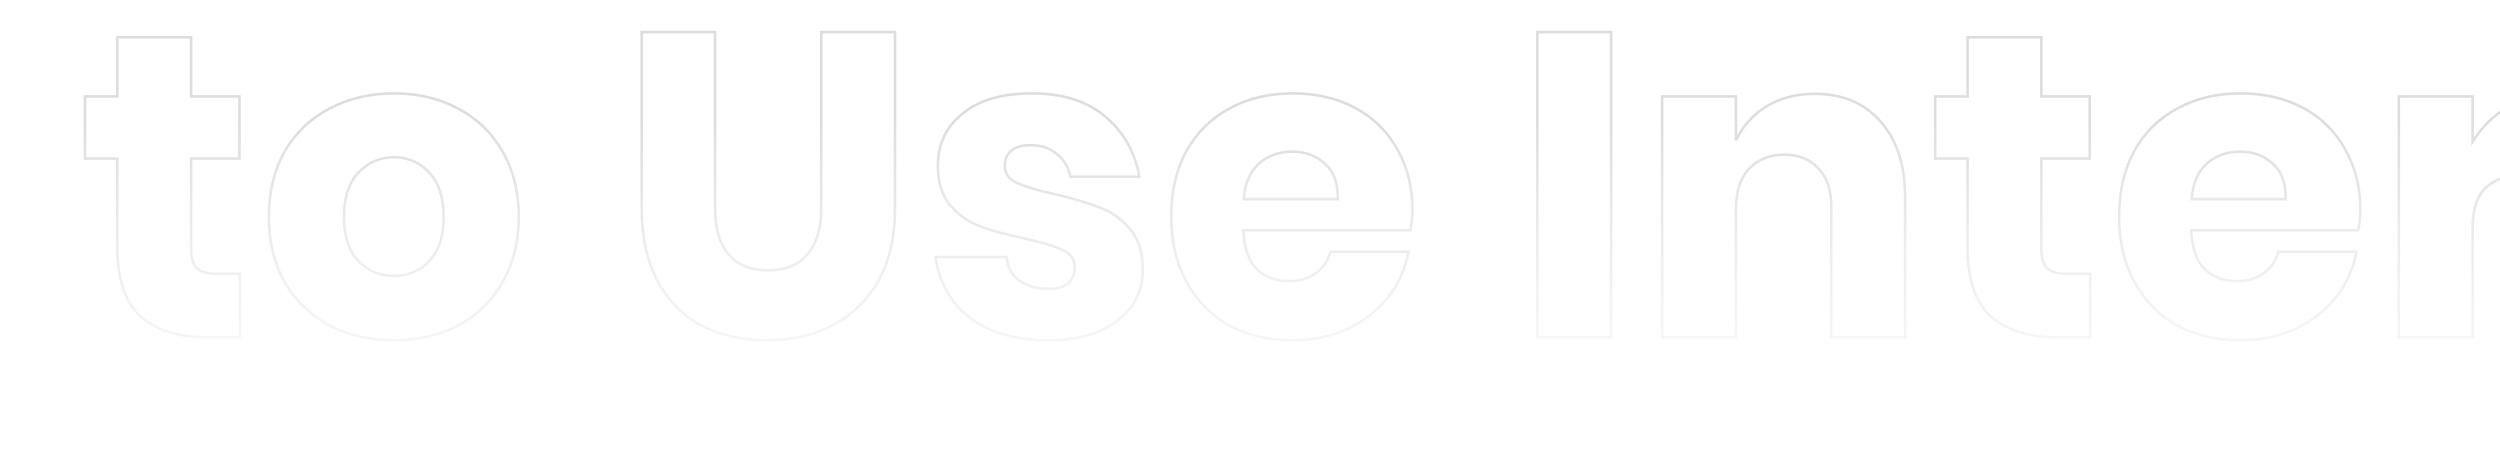 <svg width="1920" height="348" viewBox="0 0 1920 348" fill="none" xmlns="http://www.w3.org/2000/svg">
<mask id="path-1-outside-1_620_21" maskUnits="userSpaceOnUse" x="-785" y="-1" width="3499" height="350" fill="black">
<rect fill="white" x="-785" y="-1" width="3499" height="350"/>
<path d="M-726.765 69.739V118.794H-647.548V161.552H-726.765V213.591H-637.604V259H-783.444V24.661H-637.604V69.739H-726.765ZM-535.148 71.728C-521.006 71.728 -508.853 74.932 -498.688 81.34C-488.523 87.748 -481.01 96.477 -476.149 107.525V74.048H-419.802V259H-476.149V225.523C-481.01 236.572 -488.523 245.3 -498.688 251.708C-508.853 258.116 -521.006 261.32 -535.148 261.32C-550.395 261.32 -564.095 257.564 -576.248 250.051C-588.181 242.317 -597.683 231.268 -604.754 216.905C-611.604 202.542 -615.029 185.748 -615.029 166.524C-615.029 147.079 -611.604 130.285 -604.754 116.143C-597.683 101.78 -588.181 90.842 -576.248 83.329C-564.095 75.595 -550.395 71.728 -535.148 71.728ZM-516.918 121.446C-529.071 121.446 -538.905 125.424 -546.418 133.379C-553.71 141.333 -557.356 152.382 -557.356 166.524C-557.356 180.666 -553.71 191.715 -546.418 199.67C-538.905 207.624 -529.071 211.602 -516.918 211.602C-504.986 211.602 -495.263 207.514 -487.75 199.338C-480.016 191.162 -476.149 180.224 -476.149 166.524C-476.149 152.603 -480.016 141.665 -487.75 133.71C-495.263 125.534 -504.986 121.446 -516.918 121.446ZM-313.493 71.728C-290.07 71.728 -271.398 77.584 -257.477 89.295C-243.335 101.006 -234.496 116.474 -230.96 135.699H-283.993C-285.54 128.186 -289.075 122.33 -294.6 118.132C-299.903 113.712 -306.643 111.502 -314.818 111.502C-321.227 111.502 -326.088 112.939 -329.402 115.811C-332.717 118.463 -334.374 122.33 -334.374 127.412C-334.374 133.158 -331.391 137.466 -325.425 140.339C-319.238 143.212 -309.626 146.084 -296.588 148.957C-282.446 152.271 -270.845 155.696 -261.786 159.232C-252.726 162.547 -244.881 168.071 -238.252 175.805C-231.623 183.539 -228.309 193.924 -228.309 206.962C-228.309 217.568 -231.181 226.959 -236.926 235.135C-242.672 243.311 -250.958 249.719 -261.786 254.36C-272.613 259 -285.429 261.32 -300.234 261.32C-325.204 261.32 -345.202 255.796 -360.228 244.747C-375.254 233.699 -384.424 217.9 -387.739 197.349H-333.048C-332.165 205.304 -328.85 211.381 -323.105 215.579C-317.139 219.778 -309.515 221.877 -300.234 221.877C-293.826 221.877 -288.965 220.441 -285.65 217.568C-282.336 214.475 -280.679 210.497 -280.679 205.636C-280.679 199.228 -283.772 194.698 -289.959 192.046C-295.926 189.173 -305.759 186.19 -319.459 183.097C-333.159 180.224 -344.428 177.131 -353.267 173.816C-362.106 170.501 -369.73 165.198 -376.138 157.906C-382.546 150.393 -385.75 140.229 -385.75 127.412C-385.75 110.84 -379.452 97.471 -366.857 87.306C-354.262 76.921 -336.474 71.728 -313.493 71.728ZM-154.166 74.048L-109.751 187.406L-68.319 74.048H-5.674L-121.021 347.167H-183.334L-139.914 252.039L-217.474 74.048H-154.166ZM184.244 210.276V259H158.722C137.067 259 120.163 253.697 108.009 243.09C96.077 232.263 90.111 214.475 90.111 189.726V121.778H65.252V74.048H90.111V28.639H146.79V74.048H183.913V121.778H146.79V190.72C146.79 198.012 148.226 203.095 151.099 205.967C154.192 208.84 159.275 210.276 166.346 210.276H184.244ZM302.61 71.728C320.95 71.728 337.302 75.595 351.665 83.329C366.249 90.842 377.629 101.78 385.805 116.143C394.202 130.506 398.4 147.3 398.4 166.524C398.4 185.748 394.202 202.542 385.805 216.905C377.629 231.268 366.249 242.317 351.665 250.051C337.302 257.564 320.95 261.32 302.61 261.32C284.269 261.32 267.807 257.564 253.223 250.051C238.639 242.317 227.149 231.268 218.752 216.905C210.576 202.542 206.488 185.748 206.488 166.524C206.488 147.3 210.576 130.506 218.752 116.143C227.149 101.78 238.639 90.842 253.223 83.329C267.807 75.595 284.269 71.728 302.61 71.728ZM302.61 120.783C291.782 120.783 282.612 124.761 275.099 132.716C267.807 140.45 264.161 151.719 264.161 166.524C264.161 181.329 267.807 192.598 275.099 200.332C282.612 208.066 291.782 211.933 302.61 211.933C313.437 211.933 322.497 208.066 329.789 200.332C337.081 192.598 340.727 181.329 340.727 166.524C340.727 151.719 337.081 140.45 329.789 132.716C322.497 124.761 313.437 120.783 302.61 120.783ZM549.168 24.661V159.895C549.168 175.363 552.593 187.185 559.444 195.361C566.515 203.537 576.679 207.624 589.937 207.624C603.196 207.624 613.25 203.537 620.1 195.361C627.171 187.185 630.706 175.363 630.706 159.895V24.661H687.385V159.895C687.385 181.992 683.076 200.664 674.458 215.911C665.841 230.937 654.019 242.317 638.993 250.051C624.188 257.564 607.394 261.32 588.612 261.32C569.829 261.32 553.256 257.564 538.893 250.051C524.53 242.538 513.261 231.158 505.085 215.911C496.909 200.664 492.821 181.992 492.821 159.895V24.661H549.168ZM792.544 71.728C815.967 71.728 834.639 77.584 848.56 89.295C862.702 101.006 871.541 116.474 875.077 135.699H822.044C820.497 128.186 816.962 122.33 811.437 118.132C806.134 113.712 799.395 111.502 791.219 111.502C784.811 111.502 779.949 112.939 776.635 115.811C773.32 118.463 771.663 122.33 771.663 127.412C771.663 133.158 774.646 137.466 780.612 140.339C786.799 143.212 796.411 146.084 809.449 148.957C823.591 152.271 835.192 155.696 844.251 159.232C853.311 162.547 861.156 168.071 867.785 175.805C874.414 183.539 877.728 193.924 877.728 206.962C877.728 217.568 874.856 226.959 869.111 235.135C863.365 243.311 855.079 249.719 844.251 254.36C833.424 259 820.608 261.32 805.803 261.32C780.833 261.32 760.835 255.796 745.809 244.747C730.783 233.699 721.613 217.9 718.299 197.349H772.989C773.873 205.304 777.187 211.381 782.932 215.579C788.898 219.778 796.522 221.877 805.803 221.877C812.211 221.877 817.072 220.441 820.387 217.568C823.701 214.475 825.359 210.497 825.359 205.636C825.359 199.228 822.265 194.698 816.078 192.046C810.112 189.173 800.278 186.19 786.578 183.097C772.878 180.224 761.609 177.131 752.77 173.816C743.931 170.501 736.308 165.198 729.899 157.906C723.491 150.393 720.287 140.229 720.287 127.412C720.287 110.84 726.585 97.471 739.18 87.306C751.776 76.921 769.564 71.728 792.544 71.728ZM1084.78 161.552C1084.78 166.193 1084.23 171.275 1083.13 176.799H954.854C955.517 190.72 959.052 200.774 965.46 206.962C971.869 212.928 980.044 215.911 989.988 215.911C998.385 215.911 1005.35 213.812 1010.87 209.613C1016.39 205.415 1020.04 200.001 1021.81 193.372H1081.8C1079.37 206.409 1074.07 218.121 1065.89 228.506C1057.72 238.671 1047.33 246.736 1034.73 252.702C1022.14 258.448 1008.11 261.32 992.64 261.32C974.52 261.32 958.389 257.564 944.247 250.051C930.326 242.317 919.388 231.268 911.433 216.905C903.478 202.542 899.501 185.748 899.501 166.524C899.501 147.079 903.368 130.285 911.102 116.143C919.057 101.78 930.105 90.842 944.247 83.329C958.389 75.595 974.52 71.728 992.64 71.728C1010.98 71.728 1027.11 75.484 1041.03 82.997C1054.95 90.51 1065.67 101.117 1073.18 114.817C1080.92 128.296 1084.78 143.875 1084.78 161.552ZM1027.44 152.934C1027.66 140.781 1024.35 131.721 1017.5 125.755C1010.87 119.568 1002.58 116.474 992.64 116.474C982.254 116.474 973.636 119.568 966.786 125.755C959.936 131.942 956.069 141.002 955.185 152.934H1027.44ZM1237.36 24.661V259H1180.69V24.661H1237.36ZM1393.83 72.059C1415.05 72.059 1431.84 79.13 1444.21 93.272C1456.81 107.415 1463.11 126.86 1463.11 151.609V259H1406.43V158.238C1406.43 145.863 1403.11 136.251 1396.48 129.401C1390.08 122.33 1381.46 118.794 1370.63 118.794C1359.14 118.794 1349.97 122.441 1343.12 129.733C1336.49 137.025 1333.18 147.41 1333.18 160.889V259H1276.5V74.048H1333.18V107.856C1338.48 96.808 1346.32 88.08 1356.71 81.671C1367.32 75.263 1379.69 72.059 1393.83 72.059ZM1605.23 210.276V259H1579.71C1558.05 259 1541.15 253.697 1528.99 243.09C1517.06 232.263 1511.1 214.475 1511.1 189.726V121.778H1486.24V74.048H1511.1V28.639H1567.77V74.048H1604.9V121.778H1567.77V190.72C1567.77 198.012 1569.21 203.095 1572.08 205.967C1575.18 208.84 1580.26 210.276 1587.33 210.276H1605.23ZM1812.76 161.552C1812.76 166.193 1812.2 171.275 1811.1 176.799H1682.82C1683.49 190.72 1687.02 200.774 1693.43 206.962C1699.84 212.928 1708.02 215.911 1717.96 215.911C1726.36 215.911 1733.32 213.812 1738.84 209.613C1744.37 205.415 1748.01 200.001 1749.78 193.372H1809.77C1807.34 206.409 1802.04 218.121 1793.86 228.506C1785.69 238.671 1775.3 246.736 1762.71 252.702C1750.11 258.448 1736.08 261.32 1720.61 261.32C1702.49 261.32 1686.36 257.564 1672.22 250.051C1658.3 242.317 1647.36 231.268 1639.4 216.905C1631.45 202.542 1627.47 185.748 1627.47 166.524C1627.47 147.079 1631.34 130.285 1639.07 116.143C1647.03 101.78 1658.08 90.842 1672.22 83.329C1686.36 75.595 1702.49 71.728 1720.61 71.728C1738.95 71.728 1755.08 75.484 1769 82.997C1782.92 90.51 1793.64 101.117 1801.15 114.817C1808.89 128.296 1812.76 143.875 1812.76 161.552ZM1755.41 152.934C1755.63 140.781 1752.32 131.721 1745.47 125.755C1738.84 119.568 1730.55 116.474 1720.61 116.474C1710.23 116.474 1701.61 119.568 1694.76 125.755C1687.91 131.942 1684.04 141.002 1683.16 152.934H1755.41ZM1898.98 108.851C1906.05 97.581 1915.11 88.632 1926.16 82.003C1937.43 75.374 1949.58 72.059 1962.62 72.059V132.716H1946.38C1931.35 132.716 1919.64 135.92 1911.24 142.328C1903.07 148.736 1898.98 159.563 1898.98 174.81V259H1842.3V74.048H1898.98V108.851ZM2077.16 48.858C2067.88 48.858 2061.14 50.846 2056.94 54.824C2052.74 58.801 2050.42 65.209 2049.98 74.048H2083.46V121.778H2049.98V259H1993.3V121.778H1971.1V74.048H1993.3V72.059C1993.3 49.078 1999.93 31.401 2013.19 19.026C2026.67 6.431 2046.11 0.134 2071.53 0.134C2076.83 0.134 2080.81 0.244 2083.46 0.465V49.189L2077.16 48.858ZM2178.64 71.728C2192.78 71.728 2204.94 74.932 2215.1 81.34C2225.27 87.748 2232.78 96.477 2237.64 107.525V74.048H2293.99V259H2237.64V225.523C2232.78 236.572 2225.27 245.3 2215.1 251.708C2204.94 258.116 2192.78 261.32 2178.64 261.32C2163.39 261.32 2149.69 257.564 2137.54 250.051C2125.61 242.317 2116.11 231.268 2109.03 216.905C2102.18 202.542 2098.76 185.748 2098.76 166.524C2098.76 147.079 2102.18 130.285 2109.03 116.143C2116.11 101.78 2125.61 90.842 2137.54 83.329C2149.69 75.595 2163.39 71.728 2178.64 71.728ZM2196.87 121.446C2184.72 121.446 2174.88 125.424 2167.37 133.379C2160.08 141.333 2156.43 152.382 2156.43 166.524C2156.43 180.666 2160.08 191.715 2167.37 199.67C2174.88 207.624 2184.72 211.602 2196.87 211.602C2208.8 211.602 2218.53 207.514 2226.04 199.338C2233.77 191.162 2237.64 180.224 2237.64 166.524C2237.64 152.603 2233.77 141.665 2226.04 133.71C2218.53 125.534 2208.8 121.446 2196.87 121.446ZM2416.54 71.728C2440.4 71.728 2460.4 78.357 2476.53 91.615C2492.66 104.652 2502.83 122.661 2507.02 145.642H2447.03C2445.26 137.687 2441.62 131.5 2436.09 127.081C2430.57 122.661 2423.61 120.452 2415.21 120.452C2405.27 120.452 2397.09 124.429 2390.68 132.384C2384.28 140.118 2381.07 151.498 2381.07 166.524C2381.07 181.55 2384.28 193.04 2390.68 200.995C2397.09 208.729 2405.27 212.596 2415.21 212.596C2423.61 212.596 2430.57 210.387 2436.09 205.967C2441.62 201.548 2445.26 195.361 2447.03 187.406H2507.02C2502.83 210.387 2492.66 228.506 2476.53 241.764C2460.4 254.802 2440.4 261.32 2416.54 261.32C2398.42 261.32 2382.29 257.564 2368.14 250.051C2354.22 242.317 2343.29 231.268 2335.33 216.905C2327.38 202.542 2323.4 185.748 2323.4 166.524C2323.4 147.079 2327.27 130.285 2335 116.143C2342.95 101.78 2354 90.842 2368.14 83.329C2382.29 75.595 2398.42 71.728 2416.54 71.728ZM2712.28 161.552C2712.28 166.193 2711.73 171.275 2710.62 176.799H2582.35C2583.01 190.72 2586.55 200.774 2592.96 206.962C2599.36 212.928 2607.54 215.911 2617.48 215.911C2625.88 215.911 2632.84 213.812 2638.37 209.613C2643.89 205.415 2647.54 200.001 2649.3 193.372H2709.3C2706.87 206.409 2701.56 218.121 2693.39 228.506C2685.21 238.671 2674.83 246.736 2662.23 252.702C2649.64 258.448 2635.6 261.32 2620.14 261.32C2602.02 261.32 2585.89 257.564 2571.74 250.051C2557.82 242.317 2546.88 231.268 2538.93 216.905C2530.97 202.542 2527 185.748 2527 166.524C2527 147.079 2530.86 130.285 2538.6 116.143C2546.55 101.78 2557.6 90.842 2571.74 83.329C2585.89 75.595 2602.02 71.728 2620.14 71.728C2638.48 71.728 2654.61 75.484 2668.53 82.997C2682.45 90.51 2693.17 101.117 2700.68 114.817C2708.41 128.296 2712.28 143.875 2712.28 161.552ZM2654.94 152.934C2655.16 140.781 2651.85 131.721 2645 125.755C2638.37 119.568 2630.08 116.474 2620.14 116.474C2609.75 116.474 2601.13 119.568 2594.28 125.755C2587.43 131.942 2583.57 141.002 2582.68 152.934H2654.94Z"/>
</mask>
<path d="M-726.765 69.739V68.739H-727.765V69.739H-726.765ZM-726.765 118.794H-727.765V119.794H-726.765V118.794ZM-647.548 118.794H-646.548V117.794H-647.548V118.794ZM-647.548 161.552V162.552H-646.548V161.552H-647.548ZM-726.765 161.552V160.552H-727.765V161.552H-726.765ZM-726.765 213.591H-727.765V214.591H-726.765V213.591ZM-637.604 213.591H-636.604V212.591H-637.604V213.591ZM-637.604 259V260H-636.604V259H-637.604ZM-783.444 259H-784.444V260H-783.444V259ZM-783.444 24.661V23.661H-784.444V24.661H-783.444ZM-637.604 24.661H-636.604V23.661H-637.604V24.661ZM-637.604 69.739V70.739H-636.604V69.739H-637.604ZM-727.765 69.739V118.794H-725.765V69.739H-727.765ZM-726.765 119.794H-647.548V117.794H-726.765V119.794ZM-648.548 118.794V161.552H-646.548V118.794H-648.548ZM-647.548 160.552H-726.765V162.552H-647.548V160.552ZM-727.765 161.552V213.591H-725.765V161.552H-727.765ZM-726.765 214.591H-637.604V212.591H-726.765V214.591ZM-638.604 213.591V259H-636.604V213.591H-638.604ZM-637.604 258H-783.444V260H-637.604V258ZM-782.444 259V24.661H-784.444V259H-782.444ZM-783.444 25.661H-637.604V23.661H-783.444V25.661ZM-638.604 24.661V69.739H-636.604V24.661H-638.604ZM-637.604 68.739H-726.765V70.739H-637.604V68.739ZM-476.149 107.525L-477.064 107.928L-475.149 107.525H-476.149ZM-476.149 74.048V73.048H-477.149V74.048H-476.149ZM-419.802 74.048H-418.802V73.048H-419.802V74.048ZM-419.802 259V260H-418.802V259H-419.802ZM-476.149 259H-477.149V260H-476.149V259ZM-476.149 225.523H-475.149L-477.064 225.12L-476.149 225.523ZM-498.688 251.708L-499.221 250.862L-498.688 251.708ZM-576.248 250.051L-576.792 250.89L-576.783 250.896L-576.774 250.901L-576.248 250.051ZM-604.754 216.905L-605.656 217.336L-605.651 217.347L-604.754 216.905ZM-604.754 116.143L-605.651 115.701L-605.654 115.707L-604.754 116.143ZM-576.248 83.329L-575.716 84.175L-575.712 84.172L-576.248 83.329ZM-546.418 133.379L-547.145 132.692L-547.15 132.697L-547.155 132.703L-546.418 133.379ZM-546.418 199.67L-547.155 200.345L-547.15 200.351L-547.145 200.356L-546.418 199.67ZM-487.75 199.338L-488.476 198.651L-488.481 198.656L-488.486 198.661L-487.75 199.338ZM-487.75 133.71L-488.486 134.387L-488.477 134.397L-488.467 134.407L-487.75 133.71ZM-535.148 72.728C-521.161 72.728 -509.2 75.895 -499.221 82.186L-498.155 80.494C-508.505 73.969 -520.851 70.728 -535.148 70.728V72.728ZM-499.221 82.186C-489.226 88.487 -481.846 97.061 -477.064 107.928L-475.234 107.122C-480.175 95.892 -487.821 87.009 -498.155 80.494L-499.221 82.186ZM-475.149 107.525V74.048H-477.149V107.525H-475.149ZM-476.149 75.048H-419.802V73.048H-476.149V75.048ZM-420.802 74.048V259H-418.802V74.048H-420.802ZM-419.802 258H-476.149V260H-419.802V258ZM-475.149 259V225.523H-477.149V259H-475.149ZM-477.064 225.12C-481.846 235.987 -489.226 244.561 -499.221 250.862L-498.155 252.554C-487.821 246.039 -480.175 237.156 -475.234 225.926L-477.064 225.12ZM-499.221 250.862C-509.2 257.153 -521.161 260.32 -535.148 260.32V262.32C-520.851 262.32 -508.505 259.079 -498.155 252.554L-499.221 250.862ZM-535.148 260.32C-550.222 260.32 -563.738 256.609 -575.723 249.2L-576.774 250.901C-564.452 258.519 -550.568 262.32 -535.148 262.32V260.32ZM-575.705 249.212C-587.467 241.588 -596.855 230.685 -603.856 216.464L-605.651 217.347C-598.51 231.851 -588.895 243.046 -576.792 250.89L-575.705 249.212ZM-603.851 216.475C-610.625 202.271 -614.029 185.63 -614.029 166.524H-616.029C-616.029 185.867 -612.582 202.813 -605.656 217.336L-603.851 216.475ZM-614.029 166.524C-614.029 147.195 -610.624 130.557 -603.854 116.579L-605.654 115.707C-612.583 130.013 -616.029 146.963 -616.029 166.524H-614.029ZM-603.856 116.585C-596.856 102.364 -587.471 91.577 -575.716 84.175L-576.781 82.483C-588.891 90.107 -598.509 101.195 -605.651 115.701L-603.856 116.585ZM-575.712 84.172C-563.728 76.547 -550.216 72.728 -535.148 72.728V70.728C-550.574 70.728 -564.462 74.643 -576.785 82.485L-575.712 84.172ZM-516.918 120.446C-529.313 120.446 -539.421 124.514 -547.145 132.692L-545.69 134.065C-538.388 126.333 -528.83 122.446 -516.918 122.446V120.446ZM-547.155 132.703C-554.663 140.894 -558.356 152.211 -558.356 166.524H-556.356C-556.356 152.552 -552.756 141.773 -545.68 134.054L-547.155 132.703ZM-558.356 166.524C-558.356 180.837 -554.663 192.155 -547.155 200.345L-545.68 198.994C-552.756 191.275 -556.356 180.496 -556.356 166.524H-558.356ZM-547.145 200.356C-539.421 208.534 -529.313 212.602 -516.918 212.602V210.602C-528.83 210.602 -538.388 206.715 -545.69 198.983L-547.145 200.356ZM-516.918 212.602C-504.729 212.602 -494.731 208.413 -487.014 200.015L-488.486 198.661C-495.795 206.615 -505.242 210.602 -516.918 210.602V212.602ZM-487.023 200.025C-479.077 191.625 -475.149 180.421 -475.149 166.524H-477.149C-477.149 180.027 -480.955 190.699 -488.476 198.651L-487.023 200.025ZM-475.149 166.524C-475.149 152.412 -479.074 141.199 -487.033 133.013L-488.467 134.407C-480.958 142.131 -477.149 152.794 -477.149 166.524H-475.149ZM-487.014 133.033C-494.731 124.635 -504.729 120.446 -516.918 120.446V122.446C-505.242 122.446 -495.795 126.433 -488.486 134.387L-487.014 133.033ZM-257.477 89.295L-258.12 90.06L-258.115 90.065L-257.477 89.295ZM-230.96 135.699V136.699H-229.76L-229.977 135.518L-230.96 135.699ZM-283.993 135.699L-284.973 135.9L-284.808 136.699H-283.993V135.699ZM-294.6 118.132L-295.24 118.9L-295.223 118.914L-295.205 118.928L-294.6 118.132ZM-329.402 115.811L-328.778 116.592L-328.762 116.58L-328.748 116.567L-329.402 115.811ZM-325.425 140.339L-325.859 141.24L-325.846 141.246L-325.425 140.339ZM-296.588 148.957L-296.36 147.983L-296.373 147.98L-296.588 148.957ZM-261.786 159.232L-262.149 160.164L-262.139 160.167L-262.129 160.171L-261.786 159.232ZM-238.252 175.805L-239.012 176.456L-238.252 175.805ZM-236.927 235.135L-237.745 234.56L-236.927 235.135ZM-261.786 254.36L-262.18 253.44L-261.786 254.36ZM-360.228 244.747L-359.635 243.942L-360.228 244.747ZM-387.739 197.349V196.349H-388.913L-388.726 197.509L-387.739 197.349ZM-333.048 197.349L-332.055 197.239L-332.153 196.349H-333.048V197.349ZM-323.105 215.579L-323.695 216.387L-323.688 216.392L-323.68 216.397L-323.105 215.579ZM-285.65 217.568L-284.995 218.324L-284.982 218.312L-284.968 218.299L-285.65 217.568ZM-289.959 192.046L-290.393 192.947L-290.373 192.957L-290.353 192.965L-289.959 192.046ZM-319.459 183.097L-319.239 182.121L-319.246 182.12L-319.254 182.118L-319.459 183.097ZM-353.267 173.816L-353.618 174.752L-353.267 173.816ZM-376.138 157.906L-376.898 158.555L-376.894 158.561L-376.889 158.566L-376.138 157.906ZM-366.857 87.306L-366.229 88.085L-366.221 88.078L-366.857 87.306ZM-313.493 72.728C-290.236 72.728 -271.815 78.54 -258.12 90.06L-256.833 88.53C-270.981 76.627 -289.903 70.728 -313.493 70.728V72.728ZM-258.115 90.065C-244.166 101.617 -235.44 116.87 -231.944 135.88L-229.977 135.518C-233.552 116.079 -242.504 100.396 -256.839 88.525L-258.115 90.065ZM-230.96 134.699H-283.993V136.699H-230.96V134.699ZM-283.014 135.497C-284.604 127.774 -288.257 121.696 -293.995 117.335L-295.205 118.928C-289.894 122.964 -286.476 128.597 -284.973 135.9L-283.014 135.497ZM-293.96 117.363C-299.474 112.768 -306.454 110.502 -314.818 110.502V112.502C-306.831 112.502 -300.332 114.657 -295.24 118.9L-293.96 117.363ZM-314.818 110.502C-321.359 110.502 -326.493 111.967 -330.057 115.056L-328.748 116.567C-325.683 113.911 -321.094 112.502 -314.818 112.502V110.502ZM-330.027 115.031C-333.626 117.91 -335.374 122.093 -335.374 127.412H-333.374C-333.374 122.567 -331.808 119.016 -328.778 116.592L-330.027 115.031ZM-335.374 127.412C-335.374 130.468 -334.578 133.184 -332.959 135.522C-331.346 137.852 -328.958 139.748 -325.859 141.24L-324.991 139.438C-327.859 138.057 -329.945 136.363 -331.315 134.384C-332.679 132.413 -333.374 130.102 -333.374 127.412H-335.374ZM-325.846 141.246C-319.557 144.166 -309.858 147.057 -296.804 149.933L-296.373 147.98C-309.393 145.111 -318.919 142.257 -325.004 139.432L-325.846 141.246ZM-296.817 149.931C-282.701 153.239 -271.149 156.651 -262.149 160.164L-261.422 158.3C-270.542 154.742 -282.192 151.304 -296.36 147.983L-296.817 149.931ZM-262.129 160.171C-253.24 163.423 -245.536 168.844 -239.012 176.456L-237.493 175.154C-244.227 167.297 -252.212 161.67 -261.442 158.293L-262.129 160.171ZM-239.012 176.456C-232.577 183.962 -229.309 194.095 -229.309 206.962H-227.309C-227.309 193.754 -230.669 183.115 -237.493 175.154L-239.012 176.456ZM-229.309 206.962C-229.309 217.376 -232.125 226.563 -237.745 234.56L-236.108 235.71C-230.237 227.355 -227.309 217.761 -227.309 206.962H-229.309ZM-237.745 234.56C-243.365 242.559 -251.492 248.86 -262.18 253.44L-261.392 255.279C-250.424 250.579 -241.978 244.063 -236.108 235.71L-237.745 234.56ZM-262.18 253.44C-272.855 258.016 -285.531 260.32 -300.234 260.32V262.32C-285.328 262.32 -272.371 259.984 -261.392 255.279L-262.18 253.44ZM-300.234 260.32C-325.062 260.32 -344.831 254.827 -359.635 243.942L-360.82 245.553C-345.573 256.764 -325.346 262.32 -300.234 262.32V260.32ZM-359.635 243.942C-374.425 233.067 -383.473 217.514 -386.751 197.19L-388.726 197.509C-385.375 218.285 -376.083 234.331 -360.82 245.553L-359.635 243.942ZM-387.739 198.349H-333.048V196.349H-387.739V198.349ZM-334.042 197.46C-333.132 205.655 -329.696 212.001 -323.695 216.387L-322.515 214.772C-328.004 210.761 -331.197 204.954 -332.055 197.239L-334.042 197.46ZM-323.68 216.397C-317.505 220.743 -309.665 222.877 -300.234 222.877V220.877C-309.365 220.877 -316.772 218.813 -322.529 214.762L-323.68 216.397ZM-300.234 222.877C-293.694 222.877 -288.56 221.413 -284.995 218.324L-286.305 216.812C-289.37 219.469 -293.958 220.877 -300.234 220.877V222.877ZM-284.968 218.299C-281.435 215.002 -279.679 210.752 -279.679 205.636H-281.679C-281.679 210.242 -283.237 213.947 -286.333 216.837L-284.968 218.299ZM-279.679 205.636C-279.679 202.265 -280.495 199.326 -282.173 196.868C-283.849 194.414 -286.337 192.511 -289.565 191.127L-290.353 192.965C-287.395 194.233 -285.242 195.921 -283.825 197.996C-282.409 200.068 -281.679 202.598 -281.679 205.636H-279.679ZM-289.526 191.145C-295.6 188.22 -305.528 185.217 -319.239 182.121L-319.679 184.072C-305.99 187.163 -296.251 190.127 -290.393 192.947L-289.526 191.145ZM-319.254 182.118C-332.925 179.251 -344.142 176.17 -352.916 172.88L-353.618 174.752C-344.715 178.091 -333.393 181.197 -319.664 184.076L-319.254 182.118ZM-352.916 172.88C-361.596 169.625 -369.084 164.418 -375.386 157.246L-376.889 158.566C-370.375 165.978 -362.616 171.378 -353.618 174.752L-352.916 172.88ZM-375.377 157.257C-381.589 149.974 -384.75 140.063 -384.75 127.412H-386.75C-386.75 140.394 -383.502 150.813 -376.898 158.555L-375.377 157.257ZM-384.75 127.412C-384.75 111.133 -378.582 98.054 -366.229 88.085L-367.485 86.528C-380.322 96.888 -386.75 110.546 -386.75 127.412H-384.75ZM-366.221 88.078C-353.865 77.89 -336.335 72.728 -313.493 72.728V70.728C-336.612 70.728 -354.658 75.951 -367.493 86.535L-366.221 88.078ZM-154.166 74.048L-153.235 73.683L-153.484 73.048H-154.166V74.048ZM-109.751 187.406L-110.682 187.771L-109.719 190.23L-108.812 187.749L-109.751 187.406ZM-68.32 74.048V73.048H-69.019L-69.259 73.705L-68.32 74.048ZM-5.674 74.048L-4.753 74.437L-4.167 73.048H-5.674V74.048ZM-121.021 347.167V348.167H-120.358L-120.1 347.556L-121.021 347.167ZM-183.334 347.167L-184.244 346.752L-184.89 348.167H-183.334V347.167ZM-139.914 252.039L-139.004 252.455L-138.819 252.049L-138.997 251.64L-139.914 252.039ZM-217.474 74.048V73.048H-219.001L-218.391 74.448L-217.474 74.048ZM-155.097 74.413L-110.682 187.771L-108.82 187.041L-153.235 73.683L-155.097 74.413ZM-108.812 187.749L-67.38 74.391L-69.259 73.705L-110.691 187.062L-108.812 187.749ZM-68.32 75.048H-5.674V73.048H-68.32V75.048ZM-6.596 73.659L-121.942 346.778L-120.1 347.556L-4.753 74.437L-6.596 73.659ZM-121.021 346.167H-183.334V348.167H-121.021V346.167ZM-182.425 347.582L-139.004 252.455L-140.823 251.624L-184.244 346.752L-182.425 347.582ZM-138.997 251.64L-216.557 73.649L-218.391 74.448L-140.831 252.439L-138.997 251.64ZM-217.474 75.048H-154.166V73.048H-217.474V75.048ZM184.244 210.276H185.244V209.276H184.244V210.276ZM184.244 259V260H185.244V259H184.244ZM108.009 243.09L107.337 243.831L107.345 243.837L107.352 243.844L108.009 243.09ZM90.111 121.778H91.111V120.778H90.111V121.778ZM65.252 121.778H64.252V122.778H65.252V121.778ZM65.252 74.048V73.048H64.252V74.048H65.252ZM90.111 74.048V75.048H91.111V74.048H90.111ZM90.111 28.639V27.639H89.111V28.639H90.111ZM146.79 28.639H147.79V27.639H146.79V28.639ZM146.79 74.048H145.79V75.048H146.79V74.048ZM183.913 74.048H184.913V73.048H183.913V74.048ZM183.913 121.778V122.778H184.913V121.778H183.913ZM146.79 121.778V120.778H145.79V121.778H146.79ZM151.099 205.967L150.392 206.674L150.405 206.687L150.418 206.7L151.099 205.967ZM183.244 210.276V259H185.244V210.276H183.244ZM184.244 258H158.722V260H184.244V258ZM158.722 258C137.225 258 120.584 252.737 108.667 242.337L107.352 243.844C119.742 254.657 136.909 260 158.722 260V258ZM108.681 242.35C97.048 231.793 91.111 214.343 91.111 189.726H89.111C89.111 214.606 95.106 232.732 107.337 243.831L108.681 242.35ZM91.111 189.726V121.778H89.111V189.726H91.111ZM90.111 120.778H65.252V122.778H90.111V120.778ZM66.252 121.778V74.048H64.252V121.778H66.252ZM65.252 75.048H90.111V73.048H65.252V75.048ZM91.111 74.048V28.639H89.111V74.048H91.111ZM90.111 29.639H146.79V27.639H90.111V29.639ZM145.79 28.639V74.048H147.79V28.639H145.79ZM146.79 75.048H183.913V73.048H146.79V75.048ZM182.913 74.048V121.778H184.913V74.048H182.913ZM183.913 120.778H146.79V122.778H183.913V120.778ZM145.79 121.778V190.72H147.79V121.778H145.79ZM145.79 190.72C145.79 198.085 147.229 203.512 150.392 206.674L151.806 205.26C149.223 202.677 147.79 197.94 147.79 190.72H145.79ZM150.418 206.7C153.787 209.828 159.181 211.276 166.346 211.276V209.276C159.368 209.276 154.597 207.851 151.779 205.234L150.418 206.7ZM166.346 211.276H184.244V209.276H166.346V211.276ZM351.665 83.329L351.191 84.209L351.199 84.214L351.207 84.218L351.665 83.329ZM385.805 116.143L384.936 116.638L384.942 116.648L385.805 116.143ZM385.805 216.905L384.942 216.4L384.936 216.41L385.805 216.905ZM351.665 250.051L352.129 250.937L352.134 250.934L351.665 250.051ZM253.223 250.051L252.755 250.934L252.765 250.94L253.223 250.051ZM218.752 216.905L217.883 217.4L217.888 217.41L218.752 216.905ZM218.752 116.143L217.888 115.638L217.883 115.648L218.752 116.143ZM253.223 83.329L253.681 84.218L253.692 84.212L253.223 83.329ZM275.099 132.716L274.372 132.029L274.371 132.03L275.099 132.716ZM275.099 200.332L274.371 201.018L274.377 201.024L274.382 201.029L275.099 200.332ZM329.789 200.332L329.062 199.646L329.789 200.332ZM329.789 132.716L329.052 133.391L329.062 133.402L329.789 132.716ZM302.61 72.728C320.806 72.728 336.991 76.563 351.191 84.209L352.139 82.448C337.613 74.627 321.095 70.728 302.61 70.728V72.728ZM351.207 84.218C365.618 91.641 376.855 102.442 384.936 116.638L386.674 115.648C378.403 101.118 366.881 90.042 352.123 82.44L351.207 84.218ZM384.942 116.648C393.236 130.835 397.4 147.449 397.4 166.524H399.4C399.4 147.15 395.168 130.177 386.668 115.638L384.942 116.648ZM397.4 166.524C397.4 185.599 393.236 202.213 384.942 216.401L386.668 217.41C395.168 202.871 399.4 185.898 399.4 166.524H397.4ZM384.936 216.41C376.854 230.609 365.613 241.522 351.197 249.167L352.134 250.934C366.886 243.111 378.405 231.928 386.674 217.4L384.936 216.41ZM351.202 249.165C337 256.593 320.81 260.32 302.61 260.32V262.32C321.09 262.32 337.605 258.534 352.129 250.937L351.202 249.165ZM302.61 260.32C284.41 260.32 268.107 256.594 253.681 249.162L252.765 250.94C267.507 258.534 284.129 262.32 302.61 262.32V260.32ZM253.692 249.167C239.273 241.521 227.919 230.604 219.615 216.401L217.888 217.41C226.378 231.932 238.005 243.112 252.755 250.934L253.692 249.167ZM219.621 216.41C211.544 202.221 207.488 185.604 207.488 166.524H205.488C205.488 185.893 209.608 202.863 217.883 217.4L219.621 216.41ZM207.488 166.524C207.488 147.445 211.544 130.827 219.621 116.638L217.883 115.648C209.608 130.185 205.488 147.155 205.488 166.524H207.488ZM219.615 116.648C227.917 102.446 239.268 91.642 253.681 84.218L252.765 82.44C238.01 90.041 226.38 101.114 217.888 115.638L219.615 116.648ZM253.692 84.212C268.116 76.563 284.414 72.728 302.61 72.728V70.728C284.125 70.728 267.498 74.627 252.755 82.445L253.692 84.212ZM302.61 119.783C291.504 119.783 282.072 123.876 274.372 132.029L275.826 133.402C283.152 125.645 292.061 121.783 302.61 121.783V119.783ZM274.371 132.03C266.846 140.011 263.161 151.565 263.161 166.524H265.161C265.161 151.873 268.768 140.888 275.827 133.402L274.371 132.03ZM263.161 166.524C263.161 181.483 266.846 193.037 274.371 201.018L275.827 199.646C268.768 192.16 265.161 181.175 265.161 166.524H263.161ZM274.382 201.029C282.084 208.958 291.513 212.933 302.61 212.933V210.933C292.051 210.933 283.14 207.175 275.816 199.636L274.382 201.029ZM302.61 212.933C313.707 212.933 323.032 208.957 330.517 201.018L329.062 199.646C321.963 207.176 313.168 210.933 302.61 210.933V212.933ZM330.517 201.018C338.042 193.037 341.727 181.483 341.727 166.524H339.727C339.727 181.175 336.12 192.16 329.062 199.646L330.517 201.018ZM341.727 166.524C341.727 151.565 338.042 140.011 330.517 132.03L329.062 133.402C336.12 140.888 339.727 151.873 339.727 166.524H341.727ZM330.526 132.04C323.044 123.878 313.717 119.783 302.61 119.783V121.783C313.158 121.783 321.95 125.644 329.052 133.391L330.526 132.04ZM549.168 24.661H550.168V23.661H549.168V24.661ZM559.444 195.361L558.677 196.003L558.682 196.009L558.687 196.015L559.444 195.361ZM620.1 195.361L619.344 194.706L619.338 194.712L619.333 194.718L620.1 195.361ZM630.706 24.661V23.661H629.706V24.661H630.706ZM687.385 24.661H688.385V23.661H687.385V24.661ZM674.458 215.911L675.326 216.408L675.329 216.403L674.458 215.911ZM638.993 250.051L639.445 250.942L639.45 250.94L638.993 250.051ZM538.893 250.051L538.43 250.937L538.893 250.051ZM505.085 215.911L505.966 215.438L505.085 215.911ZM492.821 24.661V23.661H491.821V24.661H492.821ZM548.168 24.661V159.895H550.168V24.661H548.168ZM548.168 159.895C548.168 175.494 551.621 187.581 558.677 196.003L560.21 194.718C553.566 186.788 550.168 175.231 550.168 159.895H548.168ZM558.687 196.015C565.99 204.459 576.46 208.624 589.937 208.624V206.624C576.898 206.624 567.039 202.614 560.2 194.706L558.687 196.015ZM589.937 208.624C603.413 208.624 613.781 204.459 620.866 196.003L619.333 194.718C612.718 202.614 602.978 206.624 589.937 206.624V208.624ZM620.856 196.015C628.14 187.593 631.706 175.501 631.706 159.895H629.706C629.706 175.225 626.202 186.777 619.344 194.706L620.856 196.015ZM631.706 159.895V24.661H629.706V159.895H631.706ZM630.706 25.661H687.385V23.661H630.706V25.661ZM686.385 24.661V159.895H688.385V24.661H686.385ZM686.385 159.895C686.385 181.864 682.101 200.356 673.588 215.419L675.329 216.403C684.051 200.971 688.385 182.12 688.385 159.895H686.385ZM673.591 215.413C665.067 230.276 653.385 241.518 638.535 249.162L639.45 250.94C654.652 243.115 666.615 231.597 675.326 216.408L673.591 215.413ZM638.54 249.159C623.893 256.592 607.258 260.32 588.612 260.32V262.32C607.531 262.32 624.483 258.535 639.445 250.942L638.54 249.159ZM588.612 260.32C569.965 260.32 553.556 256.592 539.357 249.165L538.43 250.937C552.957 258.536 569.693 262.32 588.612 262.32V260.32ZM539.357 249.165C525.183 241.751 514.054 230.521 505.966 215.438L504.204 216.383C512.468 231.794 523.877 243.325 538.43 250.937L539.357 249.165ZM505.966 215.438C497.887 200.371 493.821 181.872 493.821 159.895H491.821C491.821 182.112 495.931 200.956 504.204 216.383L505.966 215.438ZM493.821 159.895V24.661H491.821V159.895H493.821ZM492.821 25.661H549.168V23.661H492.821V25.661ZM848.56 89.295L847.917 90.06L847.923 90.065L848.56 89.295ZM875.077 135.699V136.699H876.277L876.06 135.518L875.077 135.699ZM822.044 135.699L821.065 135.9L821.229 136.699H822.044V135.699ZM811.437 118.132L810.797 118.9L810.814 118.914L810.832 118.928L811.437 118.132ZM776.635 115.811L777.259 116.592L777.275 116.58L777.29 116.567L776.635 115.811ZM780.612 140.339L780.178 141.24L780.191 141.246L780.612 140.339ZM809.449 148.957L809.677 147.983L809.664 147.98L809.449 148.957ZM844.251 159.232L843.888 160.164L843.898 160.167L843.908 160.171L844.251 159.232ZM867.785 175.805L867.026 176.456L867.785 175.805ZM869.111 235.135L868.292 234.56L869.111 235.135ZM844.251 254.36L843.858 253.44L844.251 254.36ZM745.809 244.747L746.402 243.942L745.809 244.747ZM718.299 197.349V196.349H717.124L717.311 197.509L718.299 197.349ZM772.989 197.349L773.983 197.239L773.884 196.349H772.989V197.349ZM782.932 215.579L782.342 216.387L782.349 216.392L782.357 216.397L782.932 215.579ZM820.387 217.568L821.042 218.324L821.056 218.312L821.069 218.299L820.387 217.568ZM816.078 192.046L815.644 192.947L815.664 192.957L815.684 192.965L816.078 192.046ZM786.578 183.097L786.799 182.121L786.791 182.12L786.783 182.118L786.578 183.097ZM752.77 173.816L752.419 174.752L752.77 173.816ZM729.899 157.906L729.139 158.555L729.143 158.561L729.148 158.566L729.899 157.906ZM739.18 87.306L739.808 88.085L739.816 88.078L739.18 87.306ZM792.544 72.728C815.801 72.728 834.222 78.54 847.917 90.06L849.204 88.53C835.056 76.627 816.134 70.728 792.544 70.728V72.728ZM847.923 90.065C861.872 101.617 870.597 116.87 874.093 135.88L876.06 135.518C872.485 116.079 863.533 100.396 849.198 88.525L847.923 90.065ZM875.077 134.699H822.044V136.699H875.077V134.699ZM823.023 135.497C821.433 127.774 817.78 121.696 812.042 117.335L810.832 118.928C816.143 122.964 819.561 128.597 821.065 135.9L823.023 135.497ZM812.078 117.363C806.563 112.768 799.583 110.502 791.219 110.502V112.502C799.206 112.502 805.706 114.657 810.797 118.9L812.078 117.363ZM791.219 110.502C784.678 110.502 779.544 111.967 775.98 115.056L777.29 116.567C780.354 113.911 784.943 112.502 791.219 112.502V110.502ZM776.01 115.031C772.411 117.91 770.663 122.093 770.663 127.412H772.663C772.663 122.567 774.23 119.016 777.259 116.592L776.01 115.031ZM770.663 127.412C770.663 130.468 771.459 133.184 773.078 135.522C774.691 137.852 777.08 139.748 780.178 141.24L781.046 139.438C778.178 138.057 776.093 136.363 774.722 134.384C773.358 132.413 772.663 130.102 772.663 127.412H770.663ZM780.191 141.246C786.48 144.166 796.179 147.057 809.234 149.933L809.664 147.98C796.644 145.111 787.118 142.257 781.033 139.432L780.191 141.246ZM809.22 149.931C823.337 153.239 834.888 156.651 843.888 160.164L844.615 158.3C835.495 154.742 823.845 151.304 809.677 147.983L809.22 149.931ZM843.908 160.171C852.798 163.423 860.501 168.844 867.026 176.456L868.544 175.154C861.81 167.297 853.825 161.67 844.595 158.293L843.908 160.171ZM867.026 176.456C873.46 183.962 876.728 194.095 876.728 206.962H878.728C878.728 193.754 875.368 183.115 868.544 175.154L867.026 176.456ZM876.728 206.962C876.728 217.376 873.912 226.563 868.292 234.56L869.929 235.71C875.8 227.355 878.728 217.761 878.728 206.962H876.728ZM868.292 234.56C862.672 242.559 854.545 248.86 843.858 253.44L844.645 255.279C855.613 250.579 864.059 244.063 869.929 235.71L868.292 234.56ZM843.858 253.44C833.182 258.016 820.506 260.32 805.803 260.32V262.32C820.709 262.32 833.666 259.984 844.645 255.279L843.858 253.44ZM805.803 260.32C780.975 260.32 761.206 254.827 746.402 243.942L745.217 245.553C760.464 256.764 780.691 262.32 805.803 262.32V260.32ZM746.402 243.942C731.612 233.067 722.564 217.514 719.286 197.19L717.311 197.509C720.662 218.285 729.954 234.331 745.217 245.553L746.402 243.942ZM718.299 198.349H772.989V196.349H718.299V198.349ZM771.995 197.46C772.905 205.655 776.341 212.001 782.342 216.387L783.522 214.772C778.033 210.761 774.84 204.954 773.983 197.239L771.995 197.46ZM782.357 216.397C788.532 220.743 796.372 222.877 805.803 222.877V220.877C796.672 220.877 789.265 218.813 783.508 214.762L782.357 216.397ZM805.803 222.877C812.343 222.877 817.477 221.413 821.042 218.324L819.732 216.812C816.667 219.469 812.079 220.877 805.803 220.877V222.877ZM821.069 218.299C824.602 215.002 826.359 210.752 826.359 205.636H824.359C824.359 210.242 822.801 213.947 819.704 216.837L821.069 218.299ZM826.359 205.636C826.359 202.265 825.543 199.326 823.864 196.868C822.188 194.414 819.7 192.511 816.472 191.127L815.684 192.965C818.642 194.233 820.795 195.921 822.213 197.996C823.628 200.068 824.359 202.598 824.359 205.636H826.359ZM816.512 191.145C810.437 188.22 800.509 185.217 786.799 182.121L786.358 184.072C800.047 187.163 809.786 190.127 815.644 192.947L816.512 191.145ZM786.783 182.118C773.112 179.251 761.896 176.17 753.121 172.88L752.419 174.752C761.322 178.091 772.645 181.197 786.373 184.076L786.783 182.118ZM753.121 172.88C744.441 169.625 736.953 164.418 730.651 157.246L729.148 158.566C735.662 165.978 743.421 171.378 752.419 174.752L753.121 172.88ZM730.66 157.257C724.448 149.974 721.287 140.063 721.287 127.412H719.287C719.287 140.394 722.535 150.813 729.139 158.555L730.66 157.257ZM721.287 127.412C721.287 111.133 727.455 98.054 739.808 88.085L738.552 86.528C725.715 96.888 719.287 110.546 719.287 127.412H721.287ZM739.816 88.078C752.172 77.89 769.703 72.728 792.544 72.728V70.728C769.425 70.728 751.379 75.951 738.544 86.535L739.816 88.078ZM1083.13 176.799V177.799H1083.95L1084.11 176.995L1083.13 176.799ZM954.854 176.799V175.799H953.805L953.855 176.847L954.854 176.799ZM965.46 206.962L964.766 207.681L964.772 207.687L964.779 207.693L965.46 206.962ZM1010.87 209.613L1011.47 210.409L1010.87 209.613ZM1021.81 193.372V192.372H1021.04L1020.84 193.114L1021.81 193.372ZM1081.8 193.372L1082.78 193.555L1083 192.372H1081.8V193.372ZM1065.89 228.506L1066.67 229.133L1066.68 229.125L1065.89 228.506ZM1034.73 252.702L1035.15 253.612L1035.16 253.609L1035.16 253.606L1034.73 252.702ZM944.247 250.051L943.762 250.925L943.77 250.929L943.778 250.934L944.247 250.051ZM911.433 216.905L910.558 217.39L911.433 216.905ZM911.102 116.143L910.227 115.658L910.224 115.663L911.102 116.143ZM944.247 83.329L944.717 84.212L944.727 84.206L944.247 83.329ZM1041.03 82.997L1041.51 82.117L1041.03 82.997ZM1073.18 114.817L1072.31 115.298L1072.31 115.306L1072.32 115.315L1073.18 114.817ZM1027.44 152.934V153.934H1028.42L1028.44 152.953L1027.44 152.934ZM1017.5 125.755L1016.82 126.486L1016.83 126.498L1016.84 126.509L1017.5 125.755ZM966.786 125.755L967.457 126.497L966.786 125.755ZM955.185 152.934L954.188 152.86L954.109 153.934H955.185V152.934ZM1083.78 161.552C1083.78 166.115 1083.24 171.13 1082.15 176.603L1084.11 176.995C1085.22 171.42 1085.78 166.271 1085.78 161.552H1083.78ZM1083.13 175.799H954.854V177.799H1083.13V175.799ZM953.855 176.847C954.523 190.884 958.094 201.24 964.766 207.681L966.155 206.242C960.01 200.309 956.51 190.557 955.853 176.752L953.855 176.847ZM964.779 207.693C971.398 213.856 979.829 216.911 989.988 216.911V214.911C980.26 214.911 972.34 212 966.142 206.23L964.779 207.693ZM989.988 216.911C998.556 216.911 1005.74 214.766 1011.47 210.409L1010.26 208.817C1004.95 212.857 998.214 214.911 989.988 214.911V216.911ZM1011.47 210.409C1017.17 206.078 1020.95 200.476 1022.77 193.63L1020.84 193.114C1019.13 199.526 1015.61 204.751 1010.26 208.817L1011.47 210.409ZM1021.81 194.372H1081.8V192.372H1021.81V194.372ZM1080.82 193.189C1078.42 206.067 1073.18 217.629 1065.11 227.888L1066.68 229.125C1074.95 218.612 1080.32 206.751 1082.78 193.555L1080.82 193.189ZM1065.11 227.879C1057.04 237.918 1046.77 245.893 1034.31 251.799L1035.16 253.606C1047.88 247.58 1058.39 239.423 1066.67 229.133L1065.11 227.879ZM1034.32 251.793C1021.87 257.472 1007.98 260.32 992.64 260.32V262.32C1008.23 262.32 1022.41 259.423 1035.15 253.612L1034.32 251.793ZM992.64 260.32C974.662 260.32 958.696 256.594 944.717 249.168L943.778 250.934C958.083 258.533 974.378 262.32 992.64 262.32V260.32ZM944.733 249.177C930.981 241.536 920.175 230.625 912.308 216.421L910.558 217.39C918.601 231.911 929.672 243.097 943.762 250.925L944.733 249.177ZM912.308 216.421C904.448 202.229 900.501 185.608 900.501 166.524H898.501C898.501 185.889 902.508 202.855 910.558 217.39L912.308 216.421ZM900.501 166.524C900.501 147.212 904.341 130.59 911.979 116.623L910.224 115.663C902.395 129.98 898.501 146.945 898.501 166.524H900.501ZM911.977 116.627C919.84 102.429 930.75 91.632 944.717 84.212L943.778 82.446C929.461 90.052 918.273 101.131 910.227 115.658L911.977 116.627ZM944.727 84.206C958.705 76.562 974.667 72.728 992.64 72.728V70.728C974.374 70.728 958.074 74.627 943.768 82.451L944.727 84.206ZM992.64 72.728C1010.84 72.728 1026.8 76.455 1040.56 83.877L1041.51 82.117C1027.42 74.514 1011.12 70.728 992.64 70.728V72.728ZM1040.56 83.877C1054.31 91.3 1064.89 101.769 1072.31 115.298L1074.06 114.336C1066.45 100.465 1055.6 89.721 1041.51 82.117L1040.56 83.877ZM1072.32 115.315C1079.95 128.623 1083.78 144.025 1083.78 161.552H1085.78C1085.78 143.724 1081.88 127.97 1074.05 114.319L1072.32 115.315ZM1028.44 152.953C1028.67 140.61 1025.3 131.222 1018.16 125.001L1016.84 126.509C1023.4 132.221 1026.66 140.952 1026.44 152.916L1028.44 152.953ZM1018.18 125.024C1011.35 118.647 1002.81 115.474 992.64 115.474V117.474C1002.36 117.474 1010.39 120.489 1016.82 126.486L1018.18 125.024ZM992.64 115.474C982.04 115.474 973.173 118.639 966.116 125.013L967.457 126.497C974.1 120.497 982.469 117.474 992.64 117.474V115.474ZM966.116 125.013C959.024 131.419 955.085 140.75 954.188 152.86L956.183 153.008C957.053 141.254 960.849 132.465 967.457 126.497L966.116 125.013ZM955.185 153.934H1027.44V151.934H955.185V153.934ZM1237.36 24.661H1238.36V23.661H1237.36V24.661ZM1237.36 259V260H1238.36V259H1237.36ZM1180.69 259H1179.69V260H1180.69V259ZM1180.69 24.661V23.661H1179.69V24.661H1180.69ZM1236.36 24.661V259H1238.36V24.661H1236.36ZM1237.36 258H1180.69V260H1237.36V258ZM1181.69 259V24.661H1179.69V259H1181.69ZM1180.69 25.661H1237.36V23.661H1180.69V25.661ZM1444.21 93.272L1443.46 93.931L1443.47 93.938L1444.21 93.272ZM1463.11 259V260H1464.11V259H1463.11ZM1406.43 259H1405.43V260H1406.43V259ZM1396.48 129.401L1395.74 130.073L1395.75 130.085L1395.77 130.096L1396.48 129.401ZM1343.12 129.733L1342.39 129.048L1342.39 129.054L1342.38 129.06L1343.12 129.733ZM1333.18 259V260H1334.18V259H1333.18ZM1276.5 259H1275.5V260H1276.5V259ZM1276.5 74.048V73.048H1275.5V74.048H1276.5ZM1333.18 74.048H1334.18V73.048H1333.18V74.048ZM1333.18 107.856H1332.18L1334.08 108.289L1333.18 107.856ZM1356.71 81.671L1356.19 80.816L1356.18 80.82L1356.71 81.671ZM1393.83 73.059C1414.8 73.059 1431.3 80.035 1443.46 93.931L1444.97 92.614C1432.38 78.225 1415.29 71.059 1393.83 71.059V73.059ZM1443.47 93.938C1455.85 107.846 1462.11 127.028 1462.11 151.609H1464.11C1464.11 126.692 1457.76 106.983 1444.96 92.607L1443.47 93.938ZM1462.11 151.609V259H1464.11V151.609H1462.11ZM1463.11 258H1406.43V260H1463.11V258ZM1407.43 259V158.238H1405.43V259H1407.43ZM1407.43 158.238C1407.43 145.684 1404.06 135.793 1397.2 128.706L1395.77 130.096C1402.17 136.709 1405.43 146.043 1405.43 158.238H1407.43ZM1397.23 128.73C1390.6 121.42 1381.7 117.794 1370.63 117.794V119.794C1381.22 119.794 1389.55 123.24 1395.74 130.073L1397.23 128.73ZM1370.63 117.794C1358.91 117.794 1349.46 121.524 1342.39 129.048L1343.85 130.417C1350.48 123.357 1359.37 119.794 1370.63 119.794V117.794ZM1342.38 129.06C1335.53 136.594 1332.18 147.254 1332.18 160.889H1334.18C1334.18 147.567 1337.45 137.455 1343.86 130.405L1342.38 129.06ZM1332.18 160.889V259H1334.18V160.889H1332.18ZM1333.18 258H1276.5V260H1333.18V258ZM1277.5 259V74.048H1275.5V259H1277.5ZM1276.5 75.048H1333.18V73.048H1276.5V75.048ZM1332.18 74.048V107.856H1334.18V74.048H1332.18ZM1334.08 108.289C1339.3 97.412 1347.01 88.83 1357.23 82.523L1356.18 80.82C1345.64 87.33 1337.66 96.203 1332.27 107.424L1334.08 108.289ZM1357.23 82.527C1367.66 76.226 1379.85 73.059 1393.83 73.059V71.059C1379.53 71.059 1366.98 74.3 1356.19 80.816L1357.23 82.527ZM1605.23 210.276H1606.23V209.276H1605.23V210.276ZM1605.23 259V260H1606.23V259H1605.23ZM1528.99 243.09L1528.32 243.831L1528.33 243.837L1528.34 243.844L1528.99 243.09ZM1511.09 121.778H1512.09V120.778H1511.09V121.778ZM1486.24 121.778H1485.24V122.778H1486.24V121.778ZM1486.24 74.048V73.048H1485.24V74.048H1486.24ZM1511.09 74.048V75.048H1512.09V74.048H1511.09ZM1511.09 28.639V27.639H1510.09V28.639H1511.09ZM1567.77 28.639H1568.77V27.639H1567.77V28.639ZM1567.77 74.048H1566.77V75.048H1567.77V74.048ZM1604.9 74.048H1605.9V73.048H1604.9V74.048ZM1604.9 121.778V122.778H1605.9V121.778H1604.9ZM1567.77 121.778V120.778H1566.77V121.778H1567.77ZM1572.08 205.967L1571.38 206.674L1571.39 206.687L1571.4 206.7L1572.08 205.967ZM1604.23 210.276V259H1606.23V210.276H1604.23ZM1605.23 258H1579.71V260H1605.23V258ZM1579.71 258C1558.21 258 1541.57 252.737 1529.65 242.337L1528.34 243.844C1540.73 254.657 1557.89 260 1579.71 260V258ZM1529.67 242.35C1518.03 231.793 1512.09 214.343 1512.09 189.726H1510.09C1510.09 214.606 1516.09 232.732 1528.32 243.831L1529.67 242.35ZM1512.09 189.726V121.778H1510.09V189.726H1512.09ZM1511.09 120.778H1486.24V122.778H1511.09V120.778ZM1487.24 121.778V74.048H1485.24V121.778H1487.24ZM1486.24 75.048H1511.09V73.048H1486.24V75.048ZM1512.09 74.048V28.639H1510.09V74.048H1512.09ZM1511.09 29.639H1567.77V27.639H1511.09V29.639ZM1566.77 28.639V74.048H1568.77V28.639H1566.77ZM1567.77 75.048H1604.9V73.048H1567.77V75.048ZM1603.9 74.048V121.778H1605.9V74.048H1603.9ZM1604.9 120.778H1567.77V122.778H1604.9V120.778ZM1566.77 121.778V190.72H1568.77V121.778H1566.77ZM1566.77 190.72C1566.77 198.085 1568.21 203.512 1571.38 206.674L1572.79 205.26C1570.21 202.677 1568.77 197.94 1568.77 190.72H1566.77ZM1571.4 206.7C1574.77 209.828 1580.17 211.276 1587.33 211.276V209.276C1580.35 209.276 1575.58 207.851 1572.76 205.234L1571.4 206.7ZM1587.33 211.276H1605.23V209.276H1587.33V211.276ZM1811.1 176.799V177.799H1811.92L1812.08 176.995L1811.1 176.799ZM1682.82 176.799V175.799H1681.78L1681.83 176.847L1682.82 176.799ZM1693.43 206.962L1692.74 207.681L1692.74 207.687L1692.75 207.693L1693.43 206.962ZM1738.84 209.613L1739.45 210.409L1738.84 209.613ZM1749.78 193.372V192.372H1749.01L1748.81 193.114L1749.78 193.372ZM1809.77 193.372L1810.76 193.555L1810.98 192.372H1809.77V193.372ZM1793.86 228.506L1794.64 229.133L1794.65 229.125L1793.86 228.506ZM1762.71 252.702L1763.12 253.612L1763.13 253.609L1763.13 253.606L1762.71 252.702ZM1672.22 250.051L1671.73 250.925L1671.74 250.929L1671.75 250.934L1672.22 250.051ZM1639.4 216.905L1638.53 217.39L1639.4 216.905ZM1639.07 116.143L1638.2 115.658L1638.2 115.663L1639.07 116.143ZM1672.22 83.329L1672.69 84.212L1672.7 84.206L1672.22 83.329ZM1769 82.997L1769.48 82.117L1769 82.997ZM1801.15 114.817L1800.28 115.298L1800.28 115.306L1800.29 115.315L1801.15 114.817ZM1755.41 152.934V153.934H1756.4L1756.41 152.953L1755.41 152.934ZM1745.47 125.755L1744.79 126.486L1744.8 126.498L1744.81 126.509L1745.47 125.755ZM1694.76 125.755L1695.43 126.497L1694.76 125.755ZM1683.16 152.934L1682.16 152.86L1682.08 153.934H1683.16V152.934ZM1811.76 161.552C1811.76 166.115 1811.21 171.13 1810.12 176.603L1812.08 176.995C1813.19 171.42 1813.76 166.271 1813.76 161.552H1811.76ZM1811.1 175.799H1682.82V177.799H1811.1V175.799ZM1681.83 176.847C1682.49 190.884 1686.07 201.24 1692.74 207.681L1694.13 206.242C1687.98 200.309 1684.48 190.557 1683.82 176.752L1681.83 176.847ZM1692.75 207.693C1699.37 213.856 1707.8 216.911 1717.96 216.911V214.911C1708.23 214.911 1700.31 212 1694.11 206.23L1692.75 207.693ZM1717.96 216.911C1726.53 216.911 1733.71 214.766 1739.45 210.409L1738.24 208.817C1732.92 212.857 1726.18 214.911 1717.96 214.911V216.911ZM1739.45 210.409C1745.15 206.078 1748.92 200.476 1750.75 193.63L1748.81 193.114C1747.1 199.526 1743.59 204.751 1738.24 208.817L1739.45 210.409ZM1749.78 194.372H1809.77V192.372H1749.78V194.372ZM1808.79 193.189C1806.39 206.067 1801.15 217.629 1793.08 227.888L1794.65 229.125C1802.92 218.612 1808.3 206.751 1810.76 193.555L1808.79 193.189ZM1793.08 227.879C1785.01 237.918 1774.75 245.893 1762.28 251.799L1763.13 253.606C1775.86 247.58 1786.36 239.423 1794.64 229.133L1793.08 227.879ZM1762.29 251.793C1749.84 257.472 1735.95 260.32 1720.61 260.32V262.32C1736.21 262.32 1750.38 259.423 1763.12 253.612L1762.29 251.793ZM1720.61 260.32C1702.63 260.32 1686.67 256.594 1672.69 249.168L1671.75 250.934C1686.05 258.533 1702.35 262.32 1720.61 262.32V260.32ZM1672.7 249.177C1658.95 241.536 1648.15 230.625 1640.28 216.421L1638.53 217.39C1646.57 231.911 1657.64 243.097 1671.73 250.925L1672.7 249.177ZM1640.28 216.421C1632.42 202.229 1628.47 185.608 1628.47 166.524H1626.47C1626.47 185.889 1630.48 202.855 1638.53 217.39L1640.28 216.421ZM1628.47 166.524C1628.47 147.212 1632.31 130.59 1639.95 116.623L1638.2 115.663C1630.37 129.98 1626.47 146.945 1626.47 166.524H1628.47ZM1639.95 116.627C1647.81 102.429 1658.72 91.632 1672.69 84.212L1671.75 82.446C1657.43 90.052 1646.24 101.131 1638.2 115.658L1639.95 116.627ZM1672.7 84.206C1686.68 76.562 1702.64 72.728 1720.61 72.728V70.728C1702.34 70.728 1686.05 74.627 1671.74 82.451L1672.7 84.206ZM1720.61 72.728C1738.81 72.728 1754.77 76.455 1768.53 83.877L1769.48 82.117C1755.39 74.514 1739.09 70.728 1720.61 70.728V72.728ZM1768.53 83.877C1782.28 91.3 1792.86 101.769 1800.28 115.298L1802.03 114.336C1794.42 100.465 1783.57 89.721 1769.48 82.117L1768.53 83.877ZM1800.29 115.315C1807.92 128.623 1811.76 144.025 1811.76 161.552H1813.76C1813.76 143.724 1809.85 127.97 1802.02 114.319L1800.29 115.315ZM1756.41 152.953C1756.64 140.61 1753.27 131.222 1746.13 125.001L1744.81 126.509C1751.37 132.221 1754.63 140.952 1754.41 152.916L1756.41 152.953ZM1746.15 125.024C1739.32 118.647 1730.78 115.474 1720.61 115.474V117.474C1730.33 117.474 1738.36 120.489 1744.79 126.486L1746.15 125.024ZM1720.61 115.474C1710.01 115.474 1701.14 118.639 1694.09 125.013L1695.43 126.497C1702.07 120.497 1710.44 117.474 1720.61 117.474V115.474ZM1694.09 125.013C1686.99 131.419 1683.06 140.75 1682.16 152.86L1684.15 153.008C1685.02 141.254 1688.82 132.465 1695.43 126.497L1694.09 125.013ZM1683.16 153.934H1755.41V151.934H1683.16V153.934ZM1898.98 108.851H1897.98V112.326L1899.83 109.382L1898.98 108.851ZM1926.16 82.003L1925.65 81.141L1925.65 81.145L1926.16 82.003ZM1962.62 72.059H1963.62V71.059H1962.62V72.059ZM1962.62 132.716V133.716H1963.62V132.716H1962.62ZM1911.24 142.328L1910.64 141.533L1910.63 141.541L1911.24 142.328ZM1898.98 259V260H1899.98V259H1898.98ZM1842.3 259H1841.3V260H1842.3V259ZM1842.3 74.048V73.048H1841.3V74.048H1842.3ZM1898.98 74.048H1899.98V73.048H1898.98V74.048ZM1899.83 109.382C1906.82 98.242 1915.77 89.406 1926.67 82.861L1925.65 81.145C1914.46 87.858 1905.29 96.921 1898.13 108.319L1899.83 109.382ZM1926.67 82.865C1937.78 76.326 1949.76 73.059 1962.62 73.059V71.059C1949.4 71.059 1937.08 74.422 1925.65 81.141L1926.67 82.865ZM1961.62 72.059V132.716H1963.62V72.059H1961.62ZM1962.62 131.716H1946.38V133.716H1962.62V131.716ZM1946.38 131.716C1931.22 131.716 1919.27 134.946 1910.64 141.533L1911.85 143.123C1920.01 136.893 1931.48 133.716 1946.38 133.716V131.716ZM1910.63 141.541C1902.11 148.215 1897.98 159.405 1897.98 174.81H1899.98C1899.98 159.722 1904.02 149.257 1911.86 143.115L1910.63 141.541ZM1897.98 174.81V259H1899.98V174.81H1897.98ZM1898.98 258H1842.3V260H1898.98V258ZM1843.3 259V74.048H1841.3V259H1843.3ZM1842.3 75.048H1898.98V73.048H1842.3V75.048ZM1897.98 74.048V108.851H1899.98V74.048H1897.98ZM2077.16 48.858L2077.21 47.859L2077.19 47.858H2077.16V48.858ZM2056.94 54.824L2056.25 54.098L2056.94 54.824ZM2049.98 74.048L2048.98 73.998L2048.93 75.048H2049.98V74.048ZM2083.46 74.048H2084.46V73.048H2083.46V74.048ZM2083.46 121.778V122.778H2084.46V121.778H2083.46ZM2049.98 121.778V120.778H2048.98V121.778H2049.98ZM2049.98 259V260H2050.98V259H2049.98ZM1993.3 259H1992.3V260H1993.3V259ZM1993.3 121.778H1994.3V120.778H1993.3V121.778ZM1971.09 121.778H1970.09V122.778H1971.09V121.778ZM1971.09 74.048V73.048H1970.09V74.048H1971.09ZM1993.3 74.048V75.048H1994.3V74.048H1993.3ZM2013.19 19.026L2013.87 19.758L2013.87 19.757L2013.19 19.026ZM2083.46 0.465H2084.46V-0.455L2083.54 -0.532L2083.46 0.465ZM2083.46 49.189L2083.41 50.188L2084.46 50.243V49.189H2083.46ZM2077.16 47.858C2067.77 47.858 2060.72 49.864 2056.25 54.098L2057.63 55.55C2061.56 51.828 2067.99 49.858 2077.16 49.858V47.858ZM2056.25 54.098C2051.79 58.326 2049.43 65.035 2048.98 73.998L2050.98 74.098C2051.42 65.383 2053.7 59.276 2057.63 55.55L2056.25 54.098ZM2049.98 75.048H2083.46V73.048H2049.98V75.048ZM2082.46 74.048V121.778H2084.46V74.048H2082.46ZM2083.46 120.778H2049.98V122.778H2083.46V120.778ZM2048.98 121.778V259H2050.98V121.778H2048.98ZM2049.98 258H1993.3V260H2049.98V258ZM1994.3 259V121.778H1992.3V259H1994.3ZM1993.3 120.778H1971.09V122.778H1993.3V120.778ZM1972.09 121.778V74.048H1970.09V121.778H1972.09ZM1971.09 75.048H1993.3V73.048H1971.09V75.048ZM1994.3 74.048V72.059H1992.3V74.048H1994.3ZM1994.3 72.059C1994.3 49.277 2000.87 31.895 2013.87 19.758L2012.51 18.296C1999 30.907 1992.3 48.88 1992.3 72.059H1994.3ZM2013.87 19.757C2027.11 7.391 2046.27 1.134 2071.53 1.134V-0.866C2045.96 -0.866 2026.23 5.471 2012.51 18.296L2013.87 19.757ZM2071.53 1.134C2076.82 1.134 2080.77 1.244 2083.38 1.462L2083.54 -0.532C2080.85 -0.756 2076.84 -0.866 2071.53 -0.866V1.134ZM2082.46 0.465V49.189H2084.46V0.465H2082.46ZM2083.51 48.19L2077.21 47.859L2077.11 49.856L2083.41 50.188L2083.51 48.19ZM2237.64 107.525L2236.72 107.928L2238.64 107.525H2237.64ZM2237.64 74.048V73.048H2236.64V74.048H2237.64ZM2293.99 74.048H2294.99V73.048H2293.99V74.048ZM2293.99 259V260H2294.99V259H2293.99ZM2237.64 259H2236.64V260H2237.64V259ZM2237.64 225.523H2238.64L2236.72 225.12L2237.64 225.523ZM2215.1 251.708L2214.57 250.862L2215.1 251.708ZM2137.54 250.051L2137 250.89L2137.01 250.896L2137.01 250.901L2137.54 250.051ZM2109.03 216.905L2108.13 217.336L2108.14 217.347L2109.03 216.905ZM2109.03 116.143L2108.14 115.701L2108.14 115.707L2109.03 116.143ZM2137.54 83.329L2138.07 84.175L2138.08 84.172L2137.54 83.329ZM2167.37 133.379L2166.64 132.692L2166.64 132.697L2166.63 132.703L2167.37 133.379ZM2167.37 199.67L2166.63 200.345L2166.64 200.351L2166.64 200.356L2167.37 199.67ZM2226.04 199.338L2225.31 198.651L2225.31 198.656L2225.3 198.661L2226.04 199.338ZM2226.04 133.71L2225.3 134.387L2225.31 134.397L2225.32 134.407L2226.04 133.71ZM2178.64 72.728C2192.63 72.728 2204.59 75.895 2214.57 82.186L2215.63 80.494C2205.28 73.969 2192.94 70.728 2178.64 70.728V72.728ZM2214.57 82.186C2224.56 88.487 2231.94 97.061 2236.72 107.928L2238.55 107.122C2233.61 95.892 2225.97 87.009 2215.63 80.494L2214.57 82.186ZM2238.64 107.525V74.048H2236.64V107.525H2238.64ZM2237.64 75.048H2293.99V73.048H2237.64V75.048ZM2292.99 74.048V259H2294.99V74.048H2292.99ZM2293.99 258H2237.64V260H2293.99V258ZM2238.64 259V225.523H2236.64V259H2238.64ZM2236.72 225.12C2231.94 235.987 2224.56 244.561 2214.57 250.862L2215.63 252.554C2225.97 246.039 2233.61 237.156 2238.55 225.926L2236.72 225.12ZM2214.57 250.862C2204.59 257.153 2192.63 260.32 2178.64 260.32V262.32C2192.94 262.32 2205.28 259.079 2215.63 252.554L2214.57 250.862ZM2178.64 260.32C2163.57 260.32 2150.05 256.609 2138.07 249.2L2137.01 250.901C2149.34 258.519 2163.22 262.32 2178.64 262.32V260.32ZM2138.08 249.212C2126.32 241.588 2116.93 230.685 2109.93 216.464L2108.14 217.347C2115.28 231.851 2124.89 243.046 2137 250.89L2138.08 249.212ZM2109.94 216.475C2103.16 202.271 2099.76 185.63 2099.76 166.524H2097.76C2097.76 185.867 2101.21 202.813 2108.13 217.336L2109.94 216.475ZM2099.76 166.524C2099.76 147.195 2103.16 130.557 2109.93 116.579L2108.14 115.707C2101.21 130.013 2097.76 146.963 2097.76 166.524H2099.76ZM2109.93 116.585C2116.93 102.364 2126.32 91.577 2138.07 84.175L2137.01 82.483C2124.9 90.107 2115.28 101.195 2108.14 115.701L2109.93 116.585ZM2138.08 84.172C2150.06 76.547 2163.57 72.728 2178.64 72.728V70.728C2163.22 70.728 2149.33 74.643 2137 82.485L2138.08 84.172ZM2196.87 120.446C2184.48 120.446 2174.37 124.514 2166.64 132.692L2168.1 134.065C2175.4 126.333 2184.96 122.446 2196.87 122.446V120.446ZM2166.63 132.703C2159.13 140.894 2155.43 152.211 2155.43 166.524H2157.43C2157.43 152.552 2161.03 141.773 2168.11 134.054L2166.63 132.703ZM2155.43 166.524C2155.43 180.837 2159.13 192.155 2166.63 200.345L2168.11 198.994C2161.03 191.275 2157.43 180.496 2157.43 166.524H2155.43ZM2166.64 200.356C2174.37 208.534 2184.48 212.602 2196.87 212.602V210.602C2184.96 210.602 2175.4 206.715 2168.1 198.983L2166.64 200.356ZM2196.87 212.602C2209.06 212.602 2219.06 208.413 2226.77 200.015L2225.3 198.661C2217.99 206.615 2208.55 210.602 2196.87 210.602V212.602ZM2226.77 200.025C2234.71 191.625 2238.64 180.421 2238.64 166.524H2236.64C2236.64 180.027 2232.83 190.699 2225.31 198.651L2226.77 200.025ZM2238.64 166.524C2238.64 152.412 2234.71 141.199 2226.76 133.013L2225.32 134.407C2232.83 142.131 2236.64 152.794 2236.64 166.524H2238.64ZM2226.77 133.033C2219.06 124.635 2209.06 120.446 2196.87 120.446V122.446C2208.55 122.446 2217.99 126.433 2225.3 134.387L2226.77 133.033ZM2476.53 91.615L2475.9 92.388L2475.9 92.393L2476.53 91.615ZM2507.02 145.642V146.642H2508.22L2508.01 145.463L2507.02 145.642ZM2447.03 145.642L2446.05 145.859L2446.23 146.642H2447.03V145.642ZM2436.09 127.081L2436.72 126.3L2436.09 127.081ZM2390.68 132.384L2391.45 133.022L2391.46 133.011L2390.68 132.384ZM2390.68 200.995L2389.9 201.623L2389.91 201.633L2390.68 200.995ZM2436.09 205.967L2435.47 205.186L2436.09 205.967ZM2447.03 187.406V186.406H2446.23L2446.05 187.189L2447.03 187.406ZM2507.02 187.406L2508.01 187.585L2508.22 186.406H2507.02V187.406ZM2476.53 241.764L2477.16 242.542L2477.17 242.537L2476.53 241.764ZM2368.14 250.051L2367.66 250.925L2367.67 250.929L2367.68 250.934L2368.14 250.051ZM2335.33 216.905L2334.46 217.39L2335.33 216.905ZM2335 116.143L2334.12 115.658L2334.12 115.663L2335 116.143ZM2368.14 83.329L2368.61 84.212L2368.62 84.206L2368.14 83.329ZM2416.54 72.728C2440.21 72.728 2459.97 79.297 2475.9 92.388L2477.17 90.843C2460.83 77.417 2440.6 70.728 2416.54 70.728V72.728ZM2475.9 92.393C2491.82 105.261 2501.88 123.045 2506.04 145.822L2508.01 145.463C2503.77 122.278 2493.5 104.044 2477.16 90.837L2475.9 92.393ZM2507.02 144.642H2447.03V146.642H2507.02V144.642ZM2448.01 145.425C2446.2 137.283 2442.45 130.883 2436.72 126.3L2435.47 127.862C2440.79 132.118 2444.33 138.091 2446.05 145.859L2448.01 145.425ZM2436.72 126.3C2430.98 121.713 2423.79 119.452 2415.21 119.452V121.452C2423.43 121.452 2430.15 123.61 2435.47 127.862L2436.72 126.3ZM2415.21 119.452C2404.96 119.452 2396.5 123.574 2389.9 131.757L2391.46 133.011C2397.69 125.285 2405.58 121.452 2415.21 121.452V119.452ZM2389.91 131.746C2383.3 139.73 2380.07 151.376 2380.07 166.524H2382.07C2382.07 151.62 2385.25 140.507 2391.45 133.022L2389.91 131.746ZM2380.07 166.524C2380.07 181.674 2383.3 193.423 2389.9 201.623L2391.46 200.368C2385.25 192.658 2382.07 181.426 2382.07 166.524H2380.07ZM2389.91 201.633C2396.51 209.594 2404.97 213.596 2415.21 213.596V211.596C2405.57 211.596 2397.67 207.865 2391.45 200.357L2389.91 201.633ZM2415.21 213.596C2423.79 213.596 2430.98 211.335 2436.72 206.748L2435.47 205.186C2430.15 209.439 2423.43 211.596 2415.21 211.596V213.596ZM2436.72 206.748C2442.45 202.165 2446.2 195.765 2448.01 187.623L2446.05 187.189C2444.33 194.957 2440.79 200.931 2435.47 205.186L2436.72 206.748ZM2447.03 188.406H2507.02V186.406H2447.03V188.406ZM2506.04 187.226C2501.88 210.004 2491.82 227.902 2475.9 240.992L2477.17 242.537C2493.5 229.111 2503.77 210.769 2508.01 187.585L2506.04 187.226ZM2475.9 240.987C2459.98 253.859 2440.21 260.32 2416.54 260.32V262.32C2440.59 262.32 2460.82 255.744 2477.16 242.542L2475.9 240.987ZM2416.54 260.32C2398.56 260.32 2382.59 256.594 2368.61 249.168L2367.68 250.934C2381.98 258.533 2398.28 262.32 2416.54 262.32V260.32ZM2368.63 249.177C2354.88 241.536 2344.07 230.625 2336.21 216.421L2334.46 217.39C2342.5 231.911 2353.57 243.097 2367.66 250.925L2368.63 249.177ZM2336.21 216.421C2328.35 202.229 2324.4 185.608 2324.4 166.524H2322.4C2322.4 185.889 2326.41 202.855 2334.46 217.39L2336.21 216.421ZM2324.4 166.524C2324.4 147.212 2328.24 130.59 2335.88 116.623L2334.12 115.663C2326.29 129.98 2322.4 146.945 2322.4 166.524H2324.4ZM2335.87 116.627C2343.74 102.429 2354.65 91.632 2368.61 84.212L2367.68 82.446C2353.36 90.052 2342.17 101.131 2334.12 115.658L2335.87 116.627ZM2368.62 84.206C2382.6 76.562 2398.56 72.728 2416.54 72.728V70.728C2398.27 70.728 2381.97 74.627 2367.66 82.451L2368.62 84.206ZM2710.62 176.799V177.799H2711.44L2711.6 176.995L2710.62 176.799ZM2582.35 176.799V175.799H2581.3L2581.35 176.847L2582.35 176.799ZM2592.96 206.962L2592.26 207.681L2592.27 207.687L2592.28 207.693L2592.96 206.962ZM2638.37 209.613L2638.97 210.409L2638.37 209.613ZM2649.3 193.372V192.372H2648.54L2648.34 193.114L2649.3 193.372ZM2709.3 193.372L2710.28 193.555L2710.5 192.372H2709.3V193.372ZM2693.39 228.506L2694.17 229.133L2694.17 229.125L2693.39 228.506ZM2662.23 252.702L2662.65 253.612L2662.65 253.609L2662.66 253.606L2662.23 252.702ZM2571.74 250.051L2571.26 250.925L2571.27 250.929L2571.27 250.934L2571.74 250.051ZM2538.93 216.905L2538.05 217.39L2538.93 216.905ZM2538.6 116.143L2537.72 115.658L2537.72 115.663L2538.6 116.143ZM2571.74 83.329L2572.21 84.212L2572.22 84.206L2571.74 83.329ZM2668.53 82.997L2669 82.117L2668.53 82.997ZM2700.68 114.817L2699.8 115.298L2699.81 115.306L2699.81 115.315L2700.68 114.817ZM2654.94 152.934V153.934H2655.92L2655.94 152.953L2654.94 152.934ZM2645 125.755L2644.31 126.486L2644.33 126.498L2644.34 126.509L2645 125.755ZM2594.28 125.755L2594.95 126.497L2594.28 125.755ZM2582.68 152.934L2581.68 152.86L2581.6 153.934H2582.68V152.934ZM2711.28 161.552C2711.28 166.115 2710.74 171.13 2709.64 176.603L2711.6 176.995C2712.72 171.42 2713.28 166.271 2713.28 161.552H2711.28ZM2710.62 175.799H2582.35V177.799H2710.62V175.799ZM2581.35 176.847C2582.02 190.884 2585.59 201.24 2592.26 207.681L2593.65 206.242C2587.51 200.309 2584.01 190.557 2583.35 176.752L2581.35 176.847ZM2592.28 207.693C2598.89 213.856 2607.32 216.911 2617.48 216.911V214.911C2607.76 214.911 2599.84 212 2593.64 206.23L2592.28 207.693ZM2617.48 216.911C2626.05 216.911 2633.24 214.766 2638.97 210.409L2637.76 208.817C2632.44 212.857 2625.71 214.911 2617.48 214.911V216.911ZM2638.97 210.409C2644.67 206.078 2648.44 200.476 2650.27 193.63L2648.34 193.114C2646.63 199.526 2643.11 204.751 2637.76 208.817L2638.97 210.409ZM2649.3 194.372H2709.3V192.372H2649.3V194.372ZM2708.31 193.189C2705.91 206.067 2700.68 217.629 2692.6 227.888L2694.17 229.125C2702.45 218.612 2707.82 206.751 2710.28 193.555L2708.31 193.189ZM2692.61 227.879C2684.53 237.918 2674.27 245.893 2661.8 251.799L2662.66 253.606C2675.38 247.58 2685.89 239.423 2694.17 229.133L2692.61 227.879ZM2661.82 251.793C2649.37 257.472 2635.48 260.32 2620.14 260.32V262.32C2635.73 262.32 2649.91 259.423 2662.65 253.612L2661.82 251.793ZM2620.14 260.32C2602.16 260.32 2586.19 256.594 2572.21 249.168L2571.27 250.934C2585.58 258.533 2601.87 262.32 2620.14 262.32V260.32ZM2572.23 249.177C2558.48 241.536 2547.67 230.625 2539.8 216.421L2538.05 217.39C2546.1 231.911 2557.17 243.097 2571.26 250.925L2572.23 249.177ZM2539.8 216.421C2531.94 202.229 2528 185.608 2528 166.524H2526C2526 185.889 2530 202.855 2538.05 217.39L2539.8 216.421ZM2528 166.524C2528 147.212 2531.84 130.59 2539.48 116.623L2537.72 115.663C2529.89 129.98 2526 146.945 2526 166.524H2528ZM2539.47 116.627C2547.34 102.429 2558.25 91.632 2572.21 84.212L2571.27 82.446C2556.96 90.052 2545.77 101.131 2537.72 115.658L2539.47 116.627ZM2572.22 84.206C2586.2 76.562 2602.16 72.728 2620.14 72.728V70.728C2601.87 70.728 2585.57 74.627 2571.26 82.451L2572.22 84.206ZM2620.14 72.728C2638.34 72.728 2654.3 76.455 2668.05 83.877L2669 82.117C2654.91 74.514 2638.62 70.728 2620.14 70.728V72.728ZM2668.05 83.877C2681.81 91.3 2692.38 101.769 2699.8 115.298L2701.56 114.336C2693.95 100.465 2683.09 89.721 2669 82.117L2668.05 83.877ZM2699.81 115.315C2707.45 128.623 2711.28 144.025 2711.28 161.552H2713.28C2713.28 143.724 2709.38 127.97 2701.55 114.319L2699.81 115.315ZM2655.94 152.953C2656.16 140.61 2652.79 131.222 2645.65 125.001L2644.34 126.509C2650.9 132.221 2654.16 140.952 2653.94 152.916L2655.94 152.953ZM2645.68 125.024C2638.84 118.647 2630.31 115.474 2620.14 115.474V117.474C2629.85 117.474 2637.89 120.489 2644.31 126.486L2645.68 125.024ZM2620.14 115.474C2609.54 115.474 2600.67 118.639 2593.61 125.013L2594.95 126.497C2601.6 120.497 2609.96 117.474 2620.14 117.474V115.474ZM2593.61 125.013C2586.52 131.419 2582.58 140.75 2581.68 152.86L2583.68 153.008C2584.55 141.254 2588.34 132.465 2594.95 126.497L2593.61 125.013ZM2582.68 153.934H2654.94V151.934H2582.68V153.934Z" fill="url(#paint0_linear_620_21)" mask="url(#path-1-outside-1_620_21)"/>
<defs>
<linearGradient id="paint0_linear_620_21" x1="960" y1="17.5" x2="960" y2="451" gradientUnits="userSpaceOnUse">
<stop offset="0.174" stop-color="#DDDDDD"/>
<stop offset="1" stop-color="white" stop-opacity="0"/>
</linearGradient>
</defs>
</svg>

